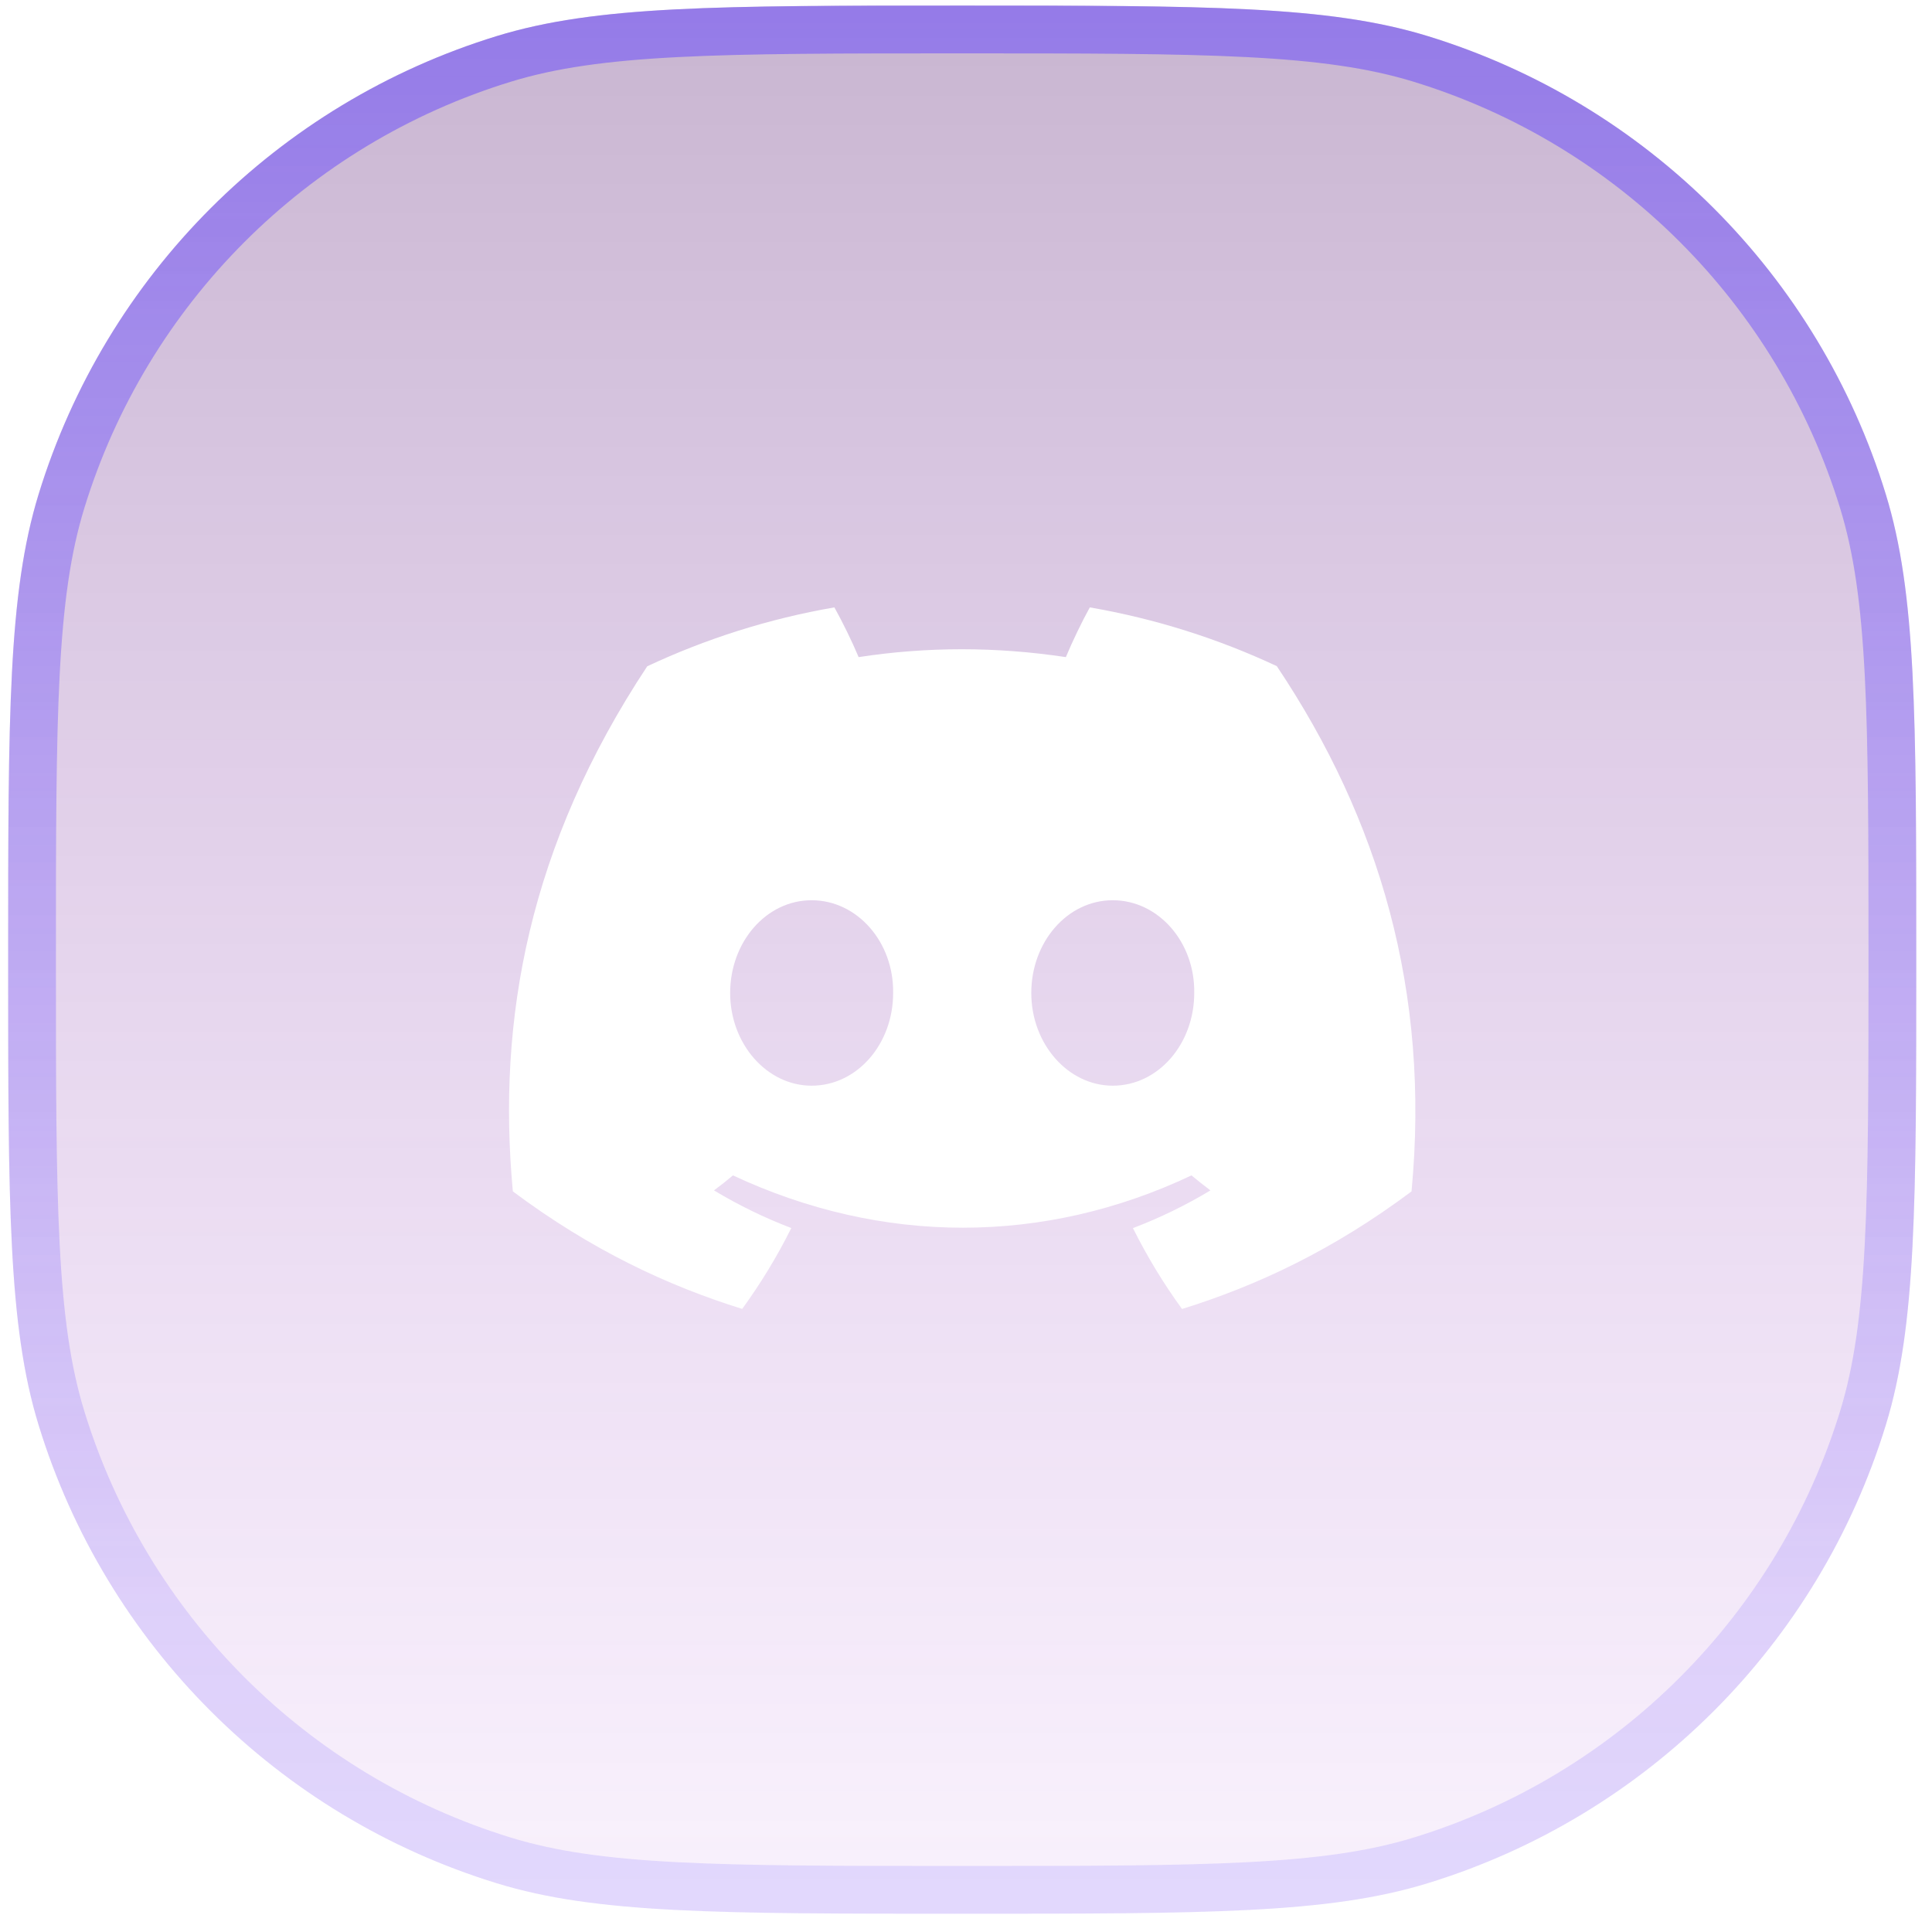<svg width="81" height="81" viewBox="0 0 81 81" fill="none" xmlns="http://www.w3.org/2000/svg">
<g filter="url(#filter0_b_264_85577)">
<path d="M0.341 40.234C0.341 30 0.341 24.883 1.618 20.722C4.441 11.53 11.636 4.334 20.829 1.512C24.989 0.234 30.106 0.234 40.341 0.234C50.575 0.234 55.693 0.234 59.853 1.512C69.045 4.334 76.241 11.53 79.063 20.722C80.341 24.883 80.341 30 80.341 40.234C80.341 50.469 80.341 55.586 79.063 59.746C76.241 68.939 69.045 76.135 59.853 78.957C55.693 80.234 50.575 80.234 40.341 80.234C30.106 80.234 24.989 80.234 20.829 78.957C11.636 76.135 4.441 68.939 1.618 59.746C0.341 55.586 0.341 50.469 0.341 40.234Z" fill="url(#paint0_linear_264_85577)" fill-opacity="0.32"/>
<path d="M1.343 40.234C1.343 29.926 1.354 24.997 2.576 21.016C5.301 12.141 12.248 5.194 21.123 2.469C25.103 1.247 30.032 1.236 40.341 1.236C50.649 1.236 55.579 1.247 59.559 2.469C68.434 5.194 75.381 12.141 78.106 21.016C79.328 24.997 79.339 29.926 79.339 40.234C79.339 50.543 79.328 55.472 78.106 59.453C75.381 68.327 68.434 75.274 59.559 77.999C55.579 79.222 50.649 79.233 40.341 79.233C30.032 79.233 25.103 79.222 21.123 77.999C12.248 75.274 5.301 68.327 2.576 59.453C1.354 55.472 1.343 50.543 1.343 40.234Z" stroke="url(#paint1_linear_264_85577)" stroke-width="2.003"/>
</g>
<g clip-path="url(#clip0_264_85577)">
<path d="M53.53 27.928C51.071 26.777 48.441 25.941 45.691 25.465C45.353 26.075 44.959 26.897 44.687 27.55C41.763 27.11 38.867 27.11 35.998 27.55C35.726 26.897 35.322 26.075 34.982 25.465C32.229 25.941 29.596 26.781 27.136 27.934C22.175 35.432 20.83 42.743 21.502 49.95C24.793 52.408 27.982 53.901 31.117 54.877C31.891 53.812 32.582 52.68 33.176 51.486C32.044 51.056 30.959 50.524 29.934 49.908C30.206 49.706 30.472 49.496 30.729 49.279C36.981 52.203 43.775 52.203 49.953 49.279C50.213 49.496 50.479 49.706 50.748 49.908C49.72 50.527 48.632 51.059 47.499 51.489C48.094 52.68 48.781 53.815 49.558 54.88C52.697 53.904 55.889 52.411 59.179 49.95C59.968 41.595 57.831 34.351 53.53 27.928ZM34.028 45.518C32.151 45.518 30.612 43.766 30.612 41.632C30.612 39.498 32.118 37.743 34.028 37.743C35.938 37.743 37.477 39.495 37.445 41.632C37.448 43.766 35.938 45.518 34.028 45.518ZM46.653 45.518C44.776 45.518 43.237 43.766 43.237 41.632C43.237 39.498 44.743 37.743 46.653 37.743C48.563 37.743 50.102 39.495 50.069 41.632C50.069 43.766 48.563 45.518 46.653 45.518Z" fill="white"/>
</g>
<defs>
<filter id="filter0_b_264_85577" x="-5.659" y="-5.766" width="92" height="92" filterUnits="userSpaceOnUse" color-interpolation-filters="sRGB">
<feFlood flood-opacity="0" result="BackgroundImageFix"/>
<feGaussianBlur in="BackgroundImageFix" stdDeviation="3"/>
<feComposite in2="SourceAlpha" operator="in" result="effect1_backgroundBlur_264_85577"/>
<feBlend mode="normal" in="SourceGraphic" in2="effect1_backgroundBlur_264_85577" result="shape"/>
</filter>
<linearGradient id="paint0_linear_264_85577" x1="60.519" y1="0.234" x2="60.519" y2="80.234" gradientUnits="userSpaceOnUse">
<stop stop-color="#53196E"/>
<stop offset="1" stop-color="#9F30D4" stop-opacity="0.2"/>
</linearGradient>
<linearGradient id="paint1_linear_264_85577" x1="44.813" y1="0.234" x2="44.813" y2="67.03" gradientUnits="userSpaceOnUse">
<stop stop-color="#6041FF" stop-opacity="0.5"/>
<stop offset="1" stop-color="#6041FF" stop-opacity="0.15"/>
</linearGradient>
<clipPath id="clip0_264_85577">
<rect width="38" height="38" fill="white" transform="translate(21.341 21.234)"/>
</clipPath>
</defs>
</svg>
